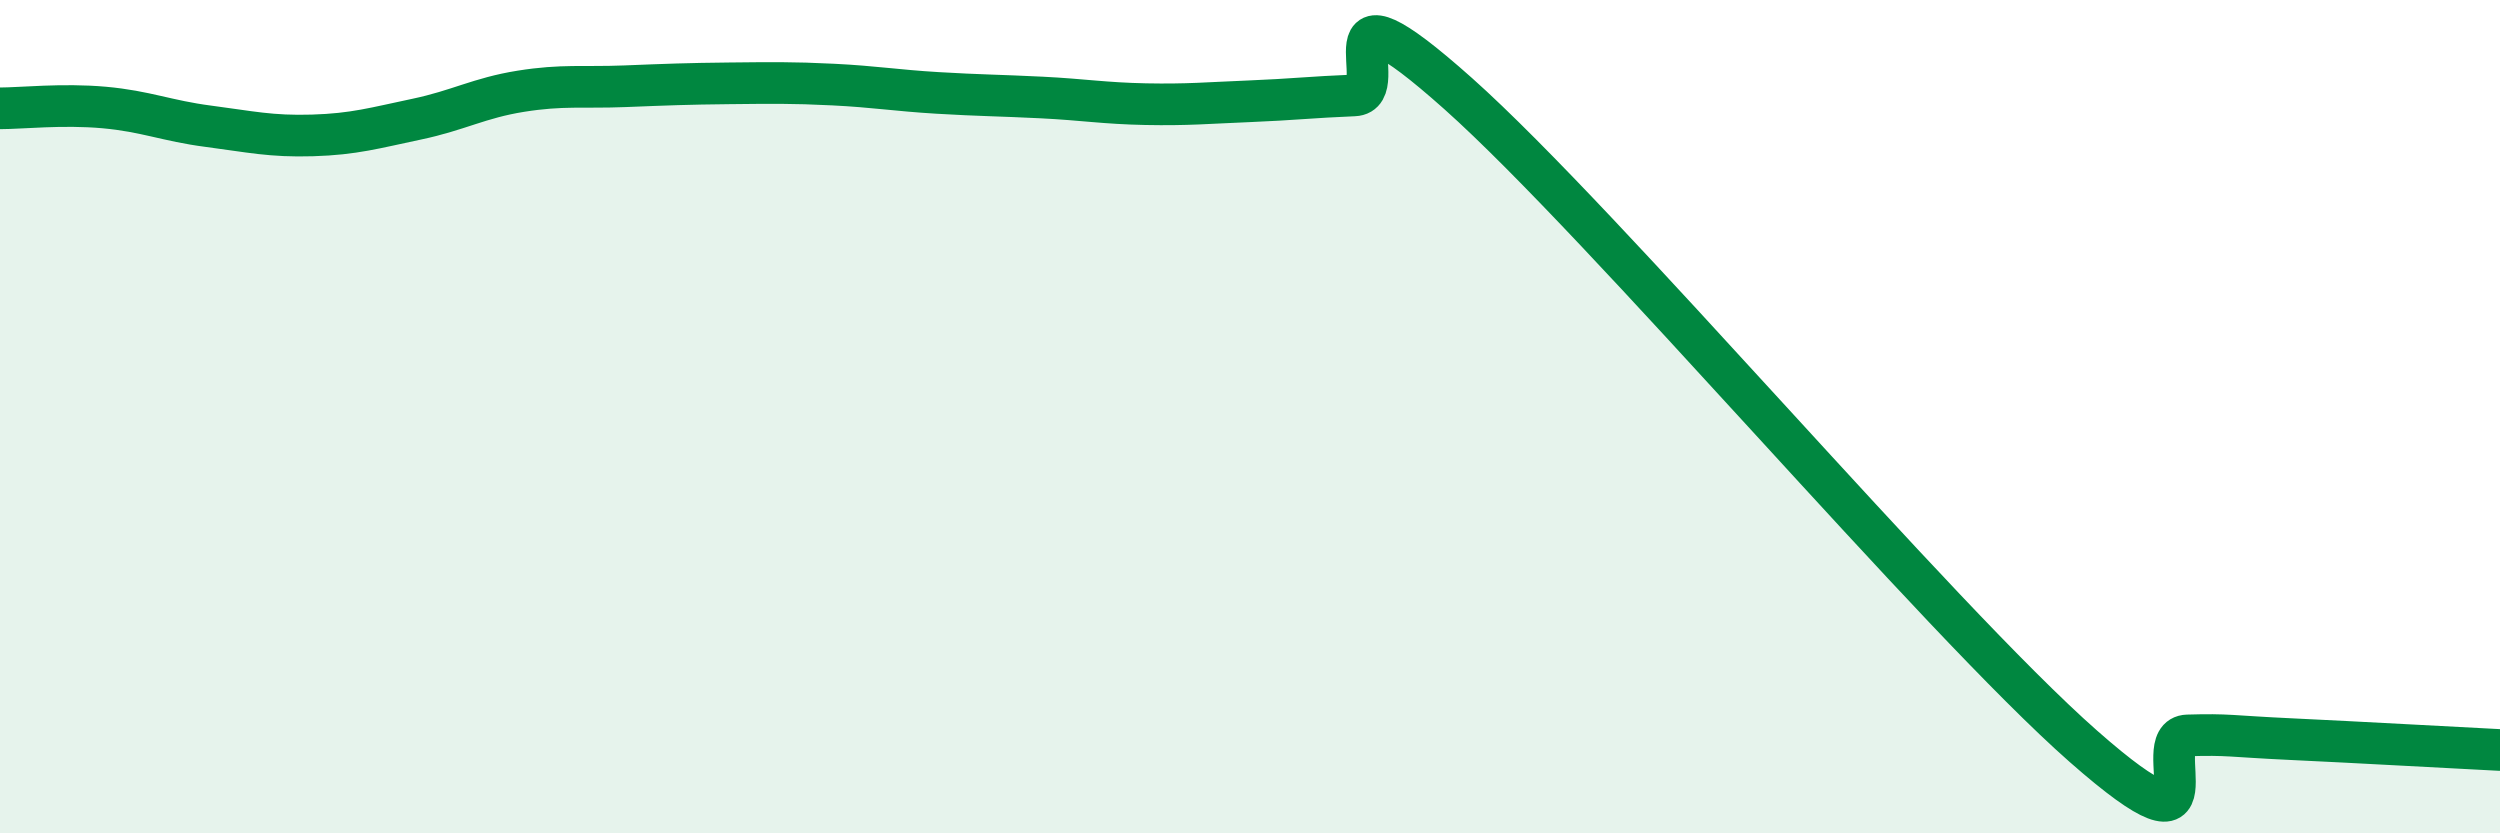 
    <svg width="60" height="20" viewBox="0 0 60 20" xmlns="http://www.w3.org/2000/svg">
      <path
        d="M 0,2.6 C 0.5,2.6 1.5,2.49 2.5,2.58 C 3.5,2.67 4,2.9 5,3.03 C 6,3.16 6.5,3.28 7.5,3.25 C 8.5,3.22 9,3.07 10,2.86 C 11,2.65 11.5,2.35 12.5,2.19 C 13.5,2.03 14,2.11 15,2.07 C 16,2.03 16.5,2.01 17.5,2 C 18.5,1.99 19,1.98 20,2.03 C 21,2.08 21.5,2.17 22.5,2.23 C 23.5,2.29 24,2.29 25,2.34 C 26,2.39 26.5,2.48 27.5,2.5 C 28.5,2.52 29,2.47 30,2.43 C 31,2.39 31.5,2.33 32.5,2.29 C 33.5,2.25 31.5,-0.87 35,2.25 C 38.5,5.37 46.5,14.83 50,17.91 C 53.5,20.99 51.5,17.68 52.5,17.65 C 53.5,17.62 53.5,17.67 55,17.74 C 56.5,17.81 59,17.95 60,18L60 20L0 20Z"
        fill="#008740"
        opacity="0.1"
        stroke-linecap="round"
        stroke-linejoin="round"
      />
      <path
        d="M 0,2.6 C 0.5,2.6 1.5,2.49 2.5,2.58 C 3.5,2.67 4,2.9 5,3.03 C 6,3.16 6.5,3.28 7.5,3.25 C 8.5,3.22 9,3.07 10,2.86 C 11,2.65 11.5,2.35 12.5,2.19 C 13.5,2.03 14,2.11 15,2.07 C 16,2.03 16.5,2.01 17.5,2 C 18.5,1.99 19,1.98 20,2.03 C 21,2.08 21.5,2.17 22.5,2.23 C 23.5,2.29 24,2.29 25,2.34 C 26,2.39 26.5,2.48 27.5,2.5 C 28.5,2.52 29,2.47 30,2.43 C 31,2.39 31.5,2.33 32.5,2.29 C 33.5,2.25 31.5,-0.87 35,2.25 C 38.5,5.37 46.5,14.83 50,17.91 C 53.5,20.99 51.5,17.68 52.5,17.65 C 53.5,17.62 53.5,17.67 55,17.74 C 56.5,17.81 59,17.95 60,18"
        stroke="#008740"
        stroke-width="1"
        fill="none"
        stroke-linecap="round"
        stroke-linejoin="round"
      />
    </svg>
  